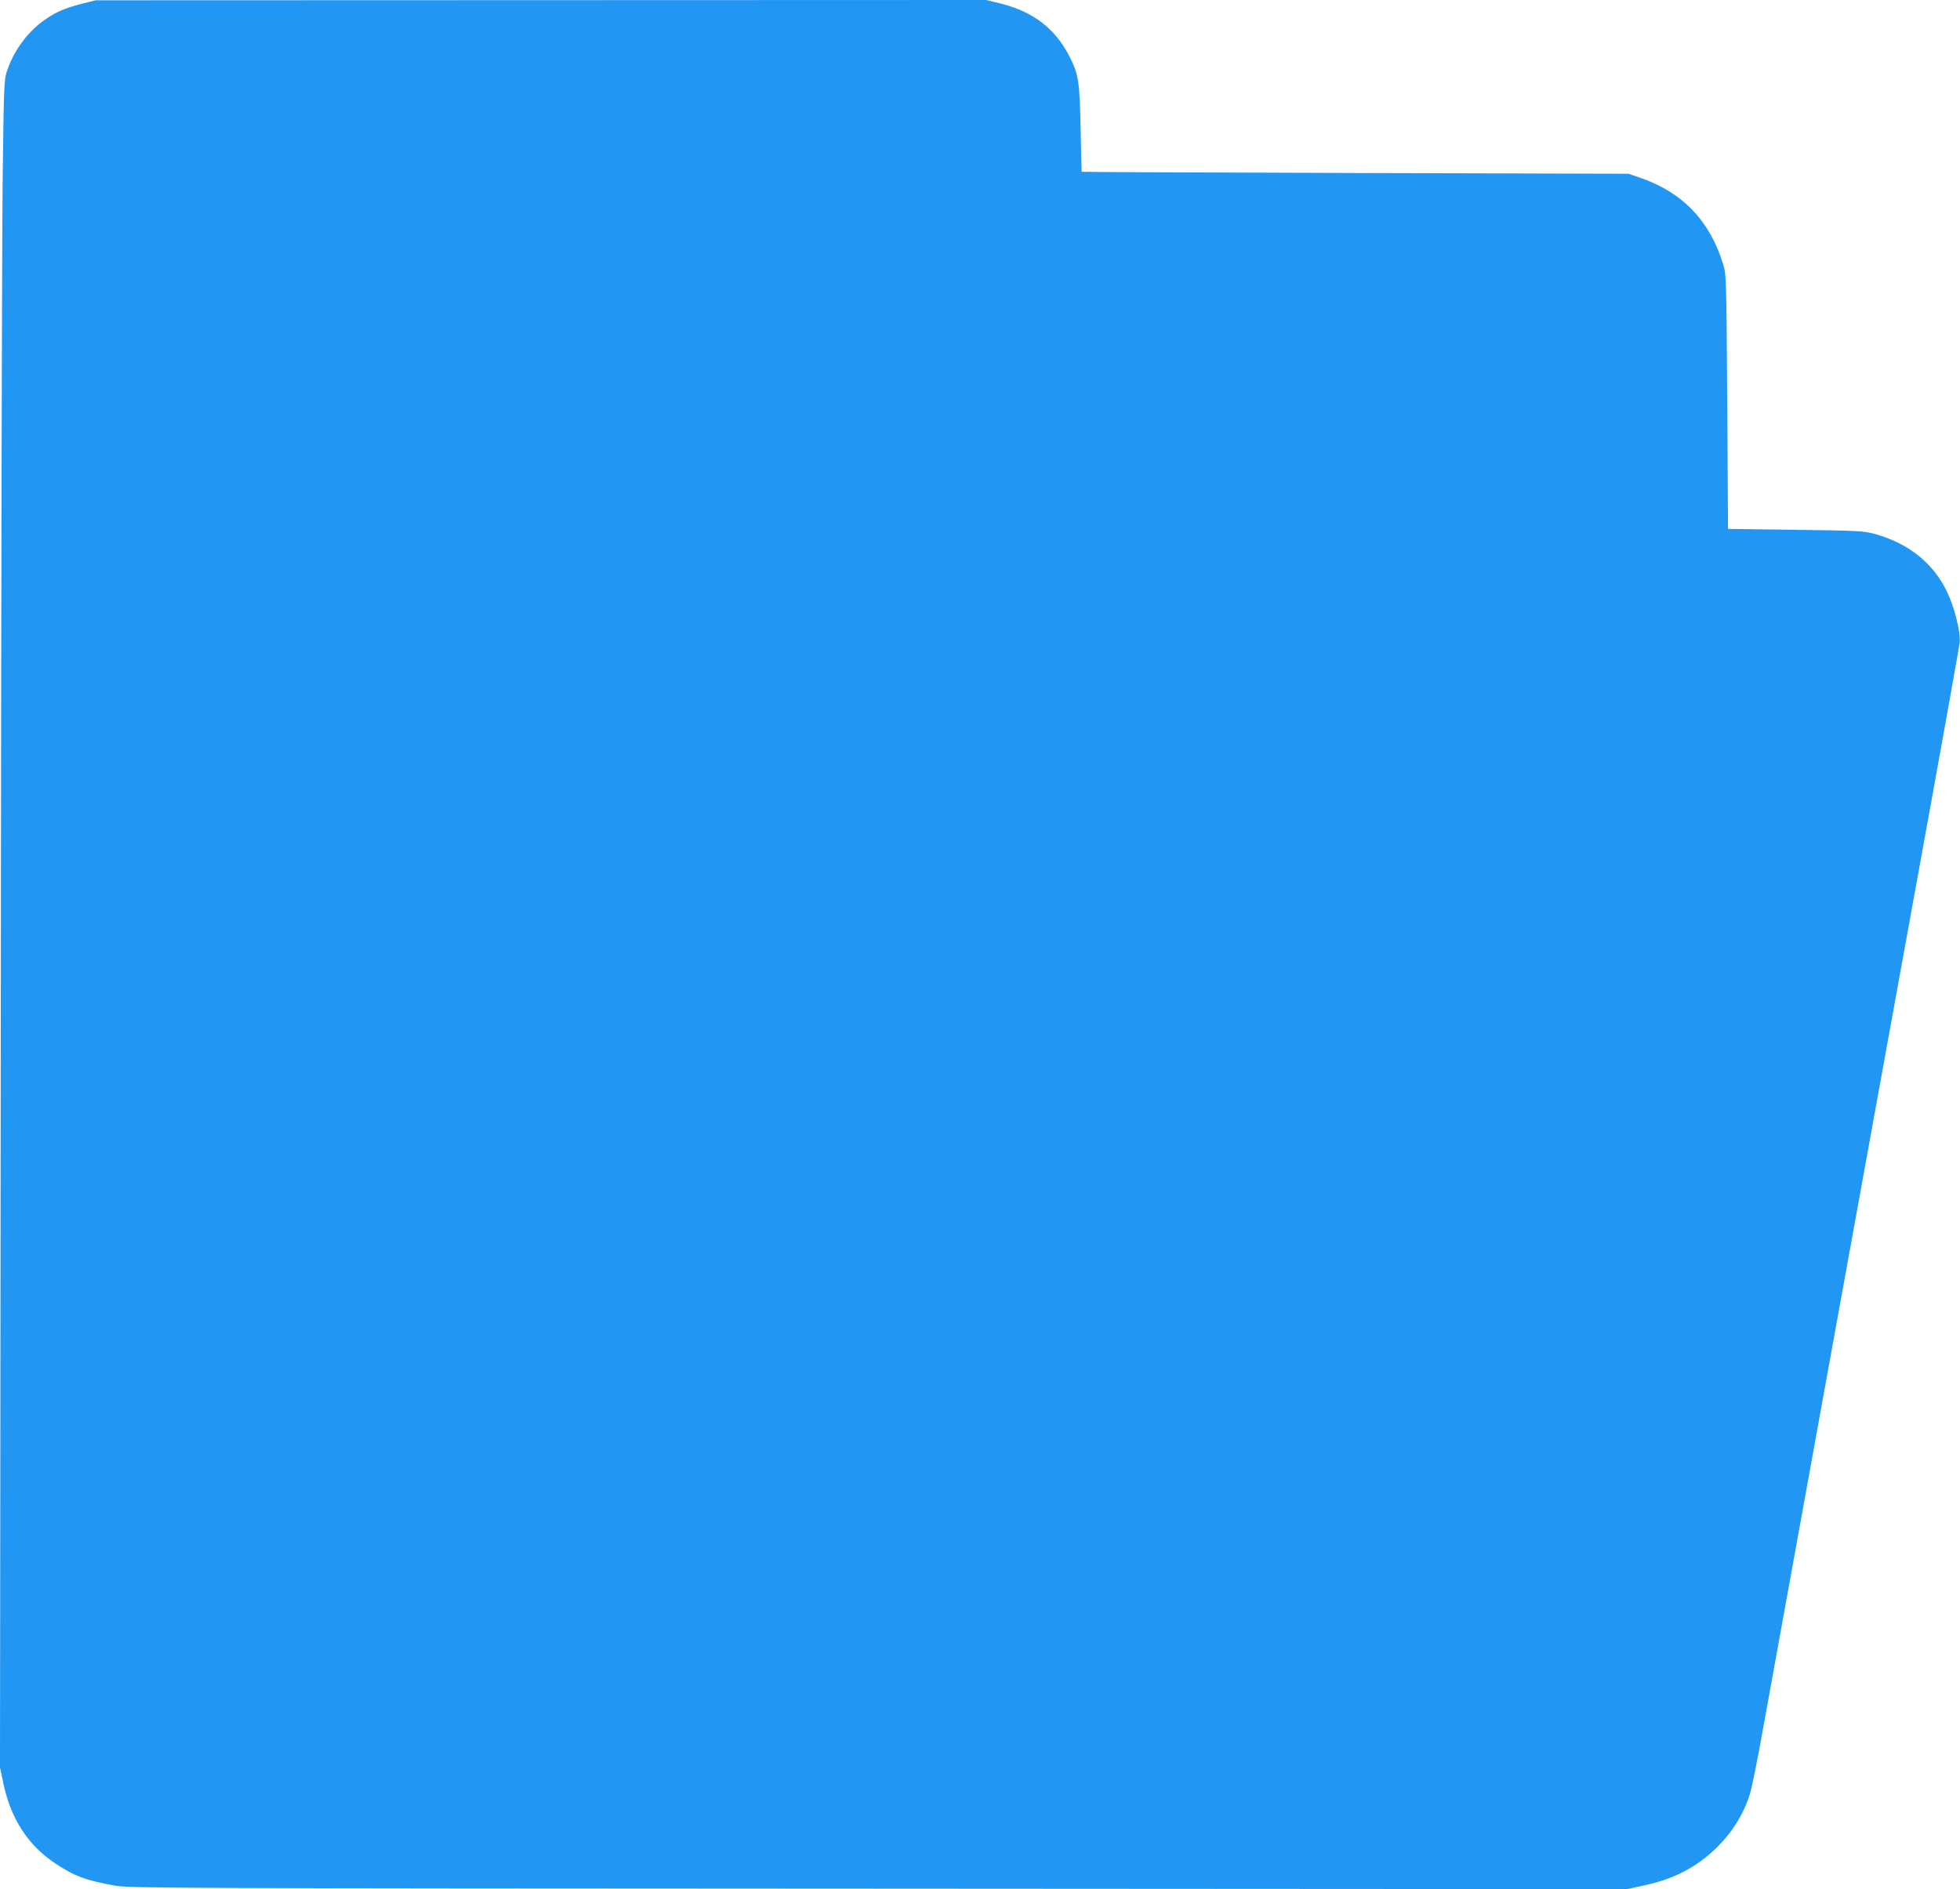<?xml version="1.0" standalone="no"?>
<!DOCTYPE svg PUBLIC "-//W3C//DTD SVG 20010904//EN"
 "http://www.w3.org/TR/2001/REC-SVG-20010904/DTD/svg10.dtd">
<svg version="1.0" xmlns="http://www.w3.org/2000/svg"
 width="1280pt" height="1234pt" viewBox="0 0 1280 1234"
 preserveAspectRatio="xMidYMid meet">
<g transform="translate(0,1234) scale(0.1,-0.1)"
fill="#2196f3" stroke="none">
<path d="M532 12315 c-116 -30 -180 -59 -260 -119 -101 -77 -183 -192 -225
-316 -21 -63 -22 -82 -30 -745 -4 -374 -10 -2853 -12 -5510 l-5 -4830 21 -100
c49 -235 162 -410 343 -529 122 -81 196 -109 386 -143 89 -17 392 -18 4985
-20 l4890 -3 112 24 c137 30 242 73 340 138 170 114 295 278 351 460 12 37 49
219 82 405 166 919 753 4153 1002 5523 155 850 283 1566 286 1592 6 71 -33
229 -83 333 -90 187 -251 316 -471 377 -74 20 -108 22 -519 27 l-440 6 -5 830
c-6 815 -6 831 -27 900 -88 285 -268 472 -548 566 l-70 24 -1785 5 c-982 3
-1786 6 -1786 8 -1 1 -4 127 -7 280 -6 307 -13 355 -71 470 -92 182 -234 293
-444 347 l-101 25 -2908 -1 -2908 -1 -93 -23z"/>
</g>
</svg>

